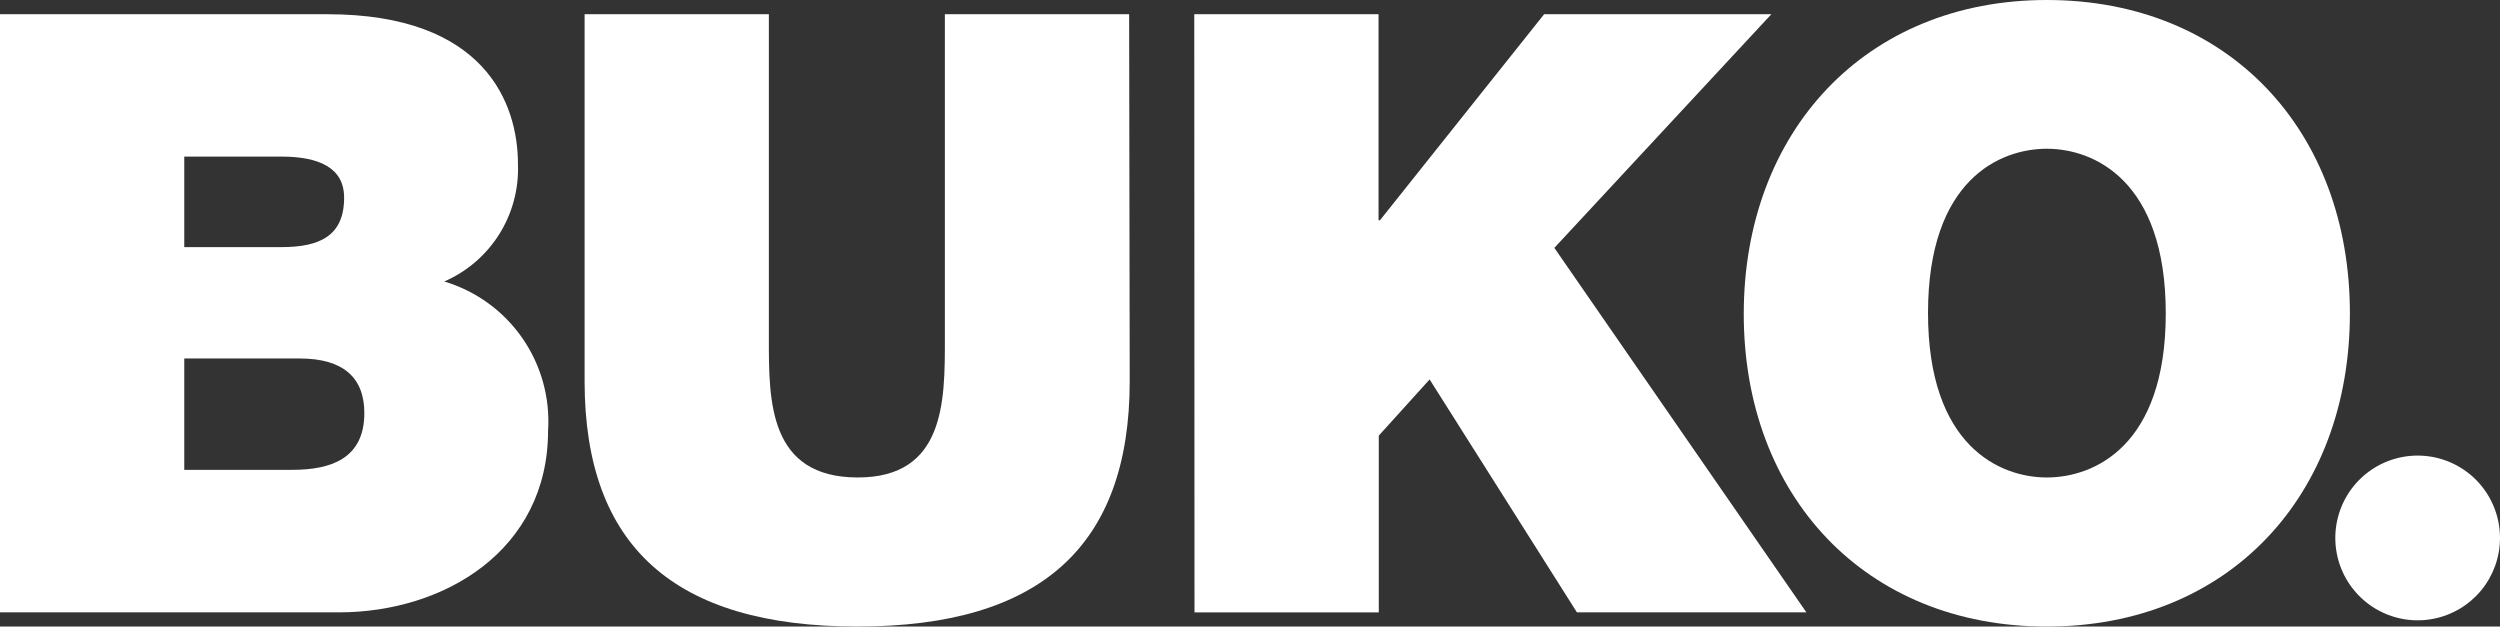 <svg width="399" height="100" viewBox="0 0 399 100" fill="none" xmlns="http://www.w3.org/2000/svg">
<rect x="0" y="0" width="399" height="100" fill="#333333" stroke="none"/>
<g clip-path="url(#clip0_277_26)">
<path d="M399 85.879C398.995 88.92 397.936 91.865 396.004 94.213C394.071 96.56 391.385 98.165 388.403 98.754C385.42 99.343 382.326 98.879 379.647 97.442C376.968 96.005 374.87 93.683 373.71 90.872C372.55 88.061 372.4 84.935 373.286 82.026C374.172 79.117 376.038 76.605 378.568 74.918C381.097 73.231 384.133 72.474 387.158 72.775C390.183 73.075 393.011 74.416 395.159 76.568C397.622 79.04 399.004 82.389 399 85.879Z" fill="white"/>
<path d="M0 2.271H52.244C77.371 2.271 82.666 16.471 82.666 26.2C82.818 30.143 81.777 34.041 79.678 37.382C77.579 40.723 74.52 43.352 70.902 44.925C75.948 46.432 80.334 49.605 83.343 53.927C86.353 58.25 87.808 63.465 87.472 68.721C87.472 87.832 70.902 97.732 54.068 97.732H0V2.271ZM29.408 39.439H44.903C50.973 39.439 54.922 37.693 54.922 31.547C54.922 26.739 50.866 24.993 44.903 24.993H29.408V39.439ZM29.408 74.986H46.649C52.719 74.986 58.149 73.261 58.149 65.918C58.149 60.296 54.804 57.214 47.845 57.214H29.408V74.986Z" fill="white"/>
<path d="M180.302 60.821C180.302 87.196 166.021 99.996 136.859 99.996C107.697 99.996 93.302 87.275 93.302 60.821V2.271H122.71V54.272C122.71 64.029 122.71 76.204 136.909 76.204C150.801 76.204 150.801 64.032 150.801 54.272V2.271H180.21L180.302 60.821Z" fill="white"/>
<path d="M190.606 2.271H220.015V35.157H220.24L246.442 2.271H282.705L248.074 39.561L288.293 97.725H251.672L228.166 60.557L220.054 69.525V97.739H190.642L190.606 2.271Z" fill="white"/>
<path d="M326.673 0C355.674 0 375.043 20.857 375.043 50C375.043 79.143 355.674 100 326.673 100C297.672 100 278.303 79.143 278.303 50.111C278.303 21.079 297.672 0 326.673 0ZM326.673 76.204C334.17 76.204 345.656 71.254 345.656 50.011C345.656 28.768 334.156 23.739 326.673 23.739C319.19 23.739 307.711 28.689 307.711 49.95C307.711 71.211 319.19 76.204 326.673 76.204Z" fill="white"/>
</g>
<defs>
<clipPath id="clip0_277_26">
<rect width="399" height="100" fill="white"/>
</clipPath>
</defs>
</svg>

